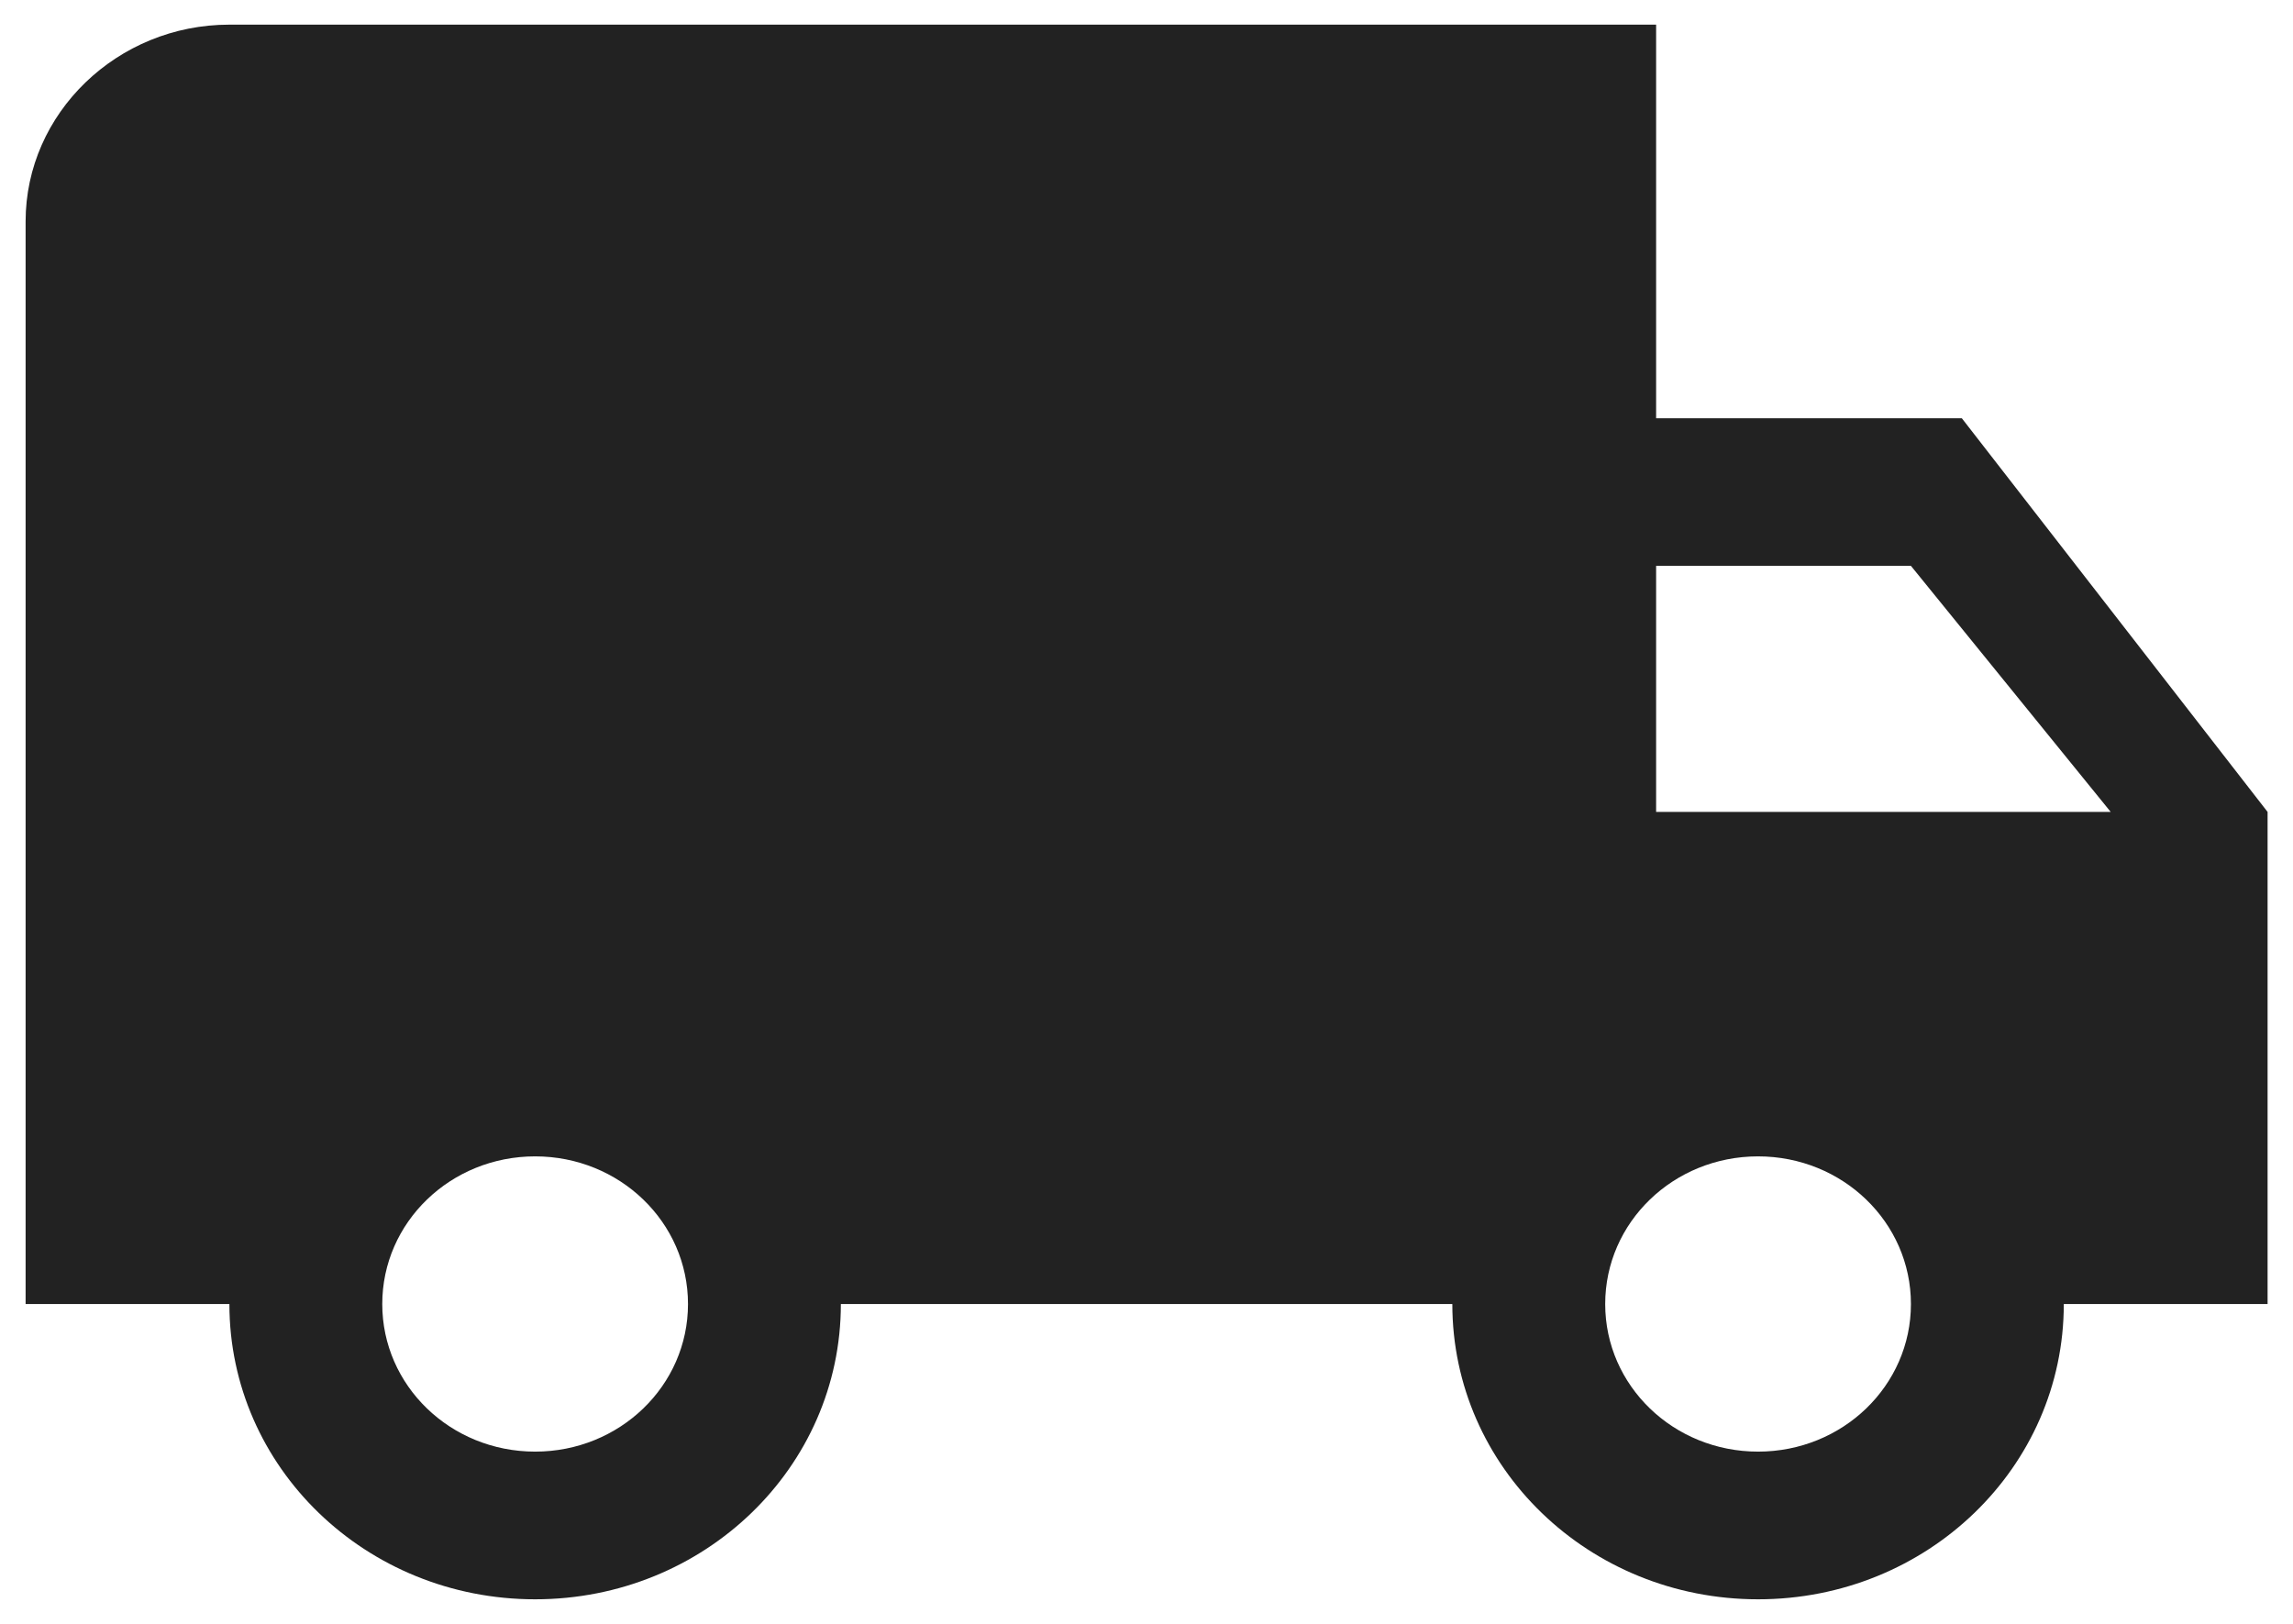 <svg width="24" height="17" viewBox="0 0 24 17" fill="none" xmlns="http://www.w3.org/2000/svg">
<g clip-path="url(#clip0_201_6406)">
<path d="M20.534 4.379H17.334V0.258H2.401C1.228 0.258 0.268 1.185 0.268 2.318V13.652H2.401C2.401 15.362 3.83 16.743 5.601 16.743C7.372 16.743 8.801 15.362 8.801 13.652H15.201C15.201 15.362 16.63 16.743 18.401 16.743C20.172 16.743 21.601 15.362 21.601 13.652H23.734V8.5L20.534 4.379ZM5.601 15.197C4.716 15.197 4.001 14.507 4.001 13.652C4.001 12.796 4.716 12.106 5.601 12.106C6.486 12.106 7.201 12.796 7.201 13.652C7.201 14.507 6.486 15.197 5.601 15.197ZM20.001 5.924L22.092 8.5H17.334V5.924H20.001ZM18.401 15.197C17.516 15.197 16.801 14.507 16.801 13.652C16.801 12.796 17.516 12.106 18.401 12.106C19.286 12.106 20.001 12.796 20.001 13.652C20.001 14.507 19.286 15.197 18.401 15.197Z" fill="#222222"/>
</g>
<defs>
<clipPath id="clip0_201_6406">
<rect width="24" height="17" fill="white"/>
</clipPath>
</defs>
</svg>
